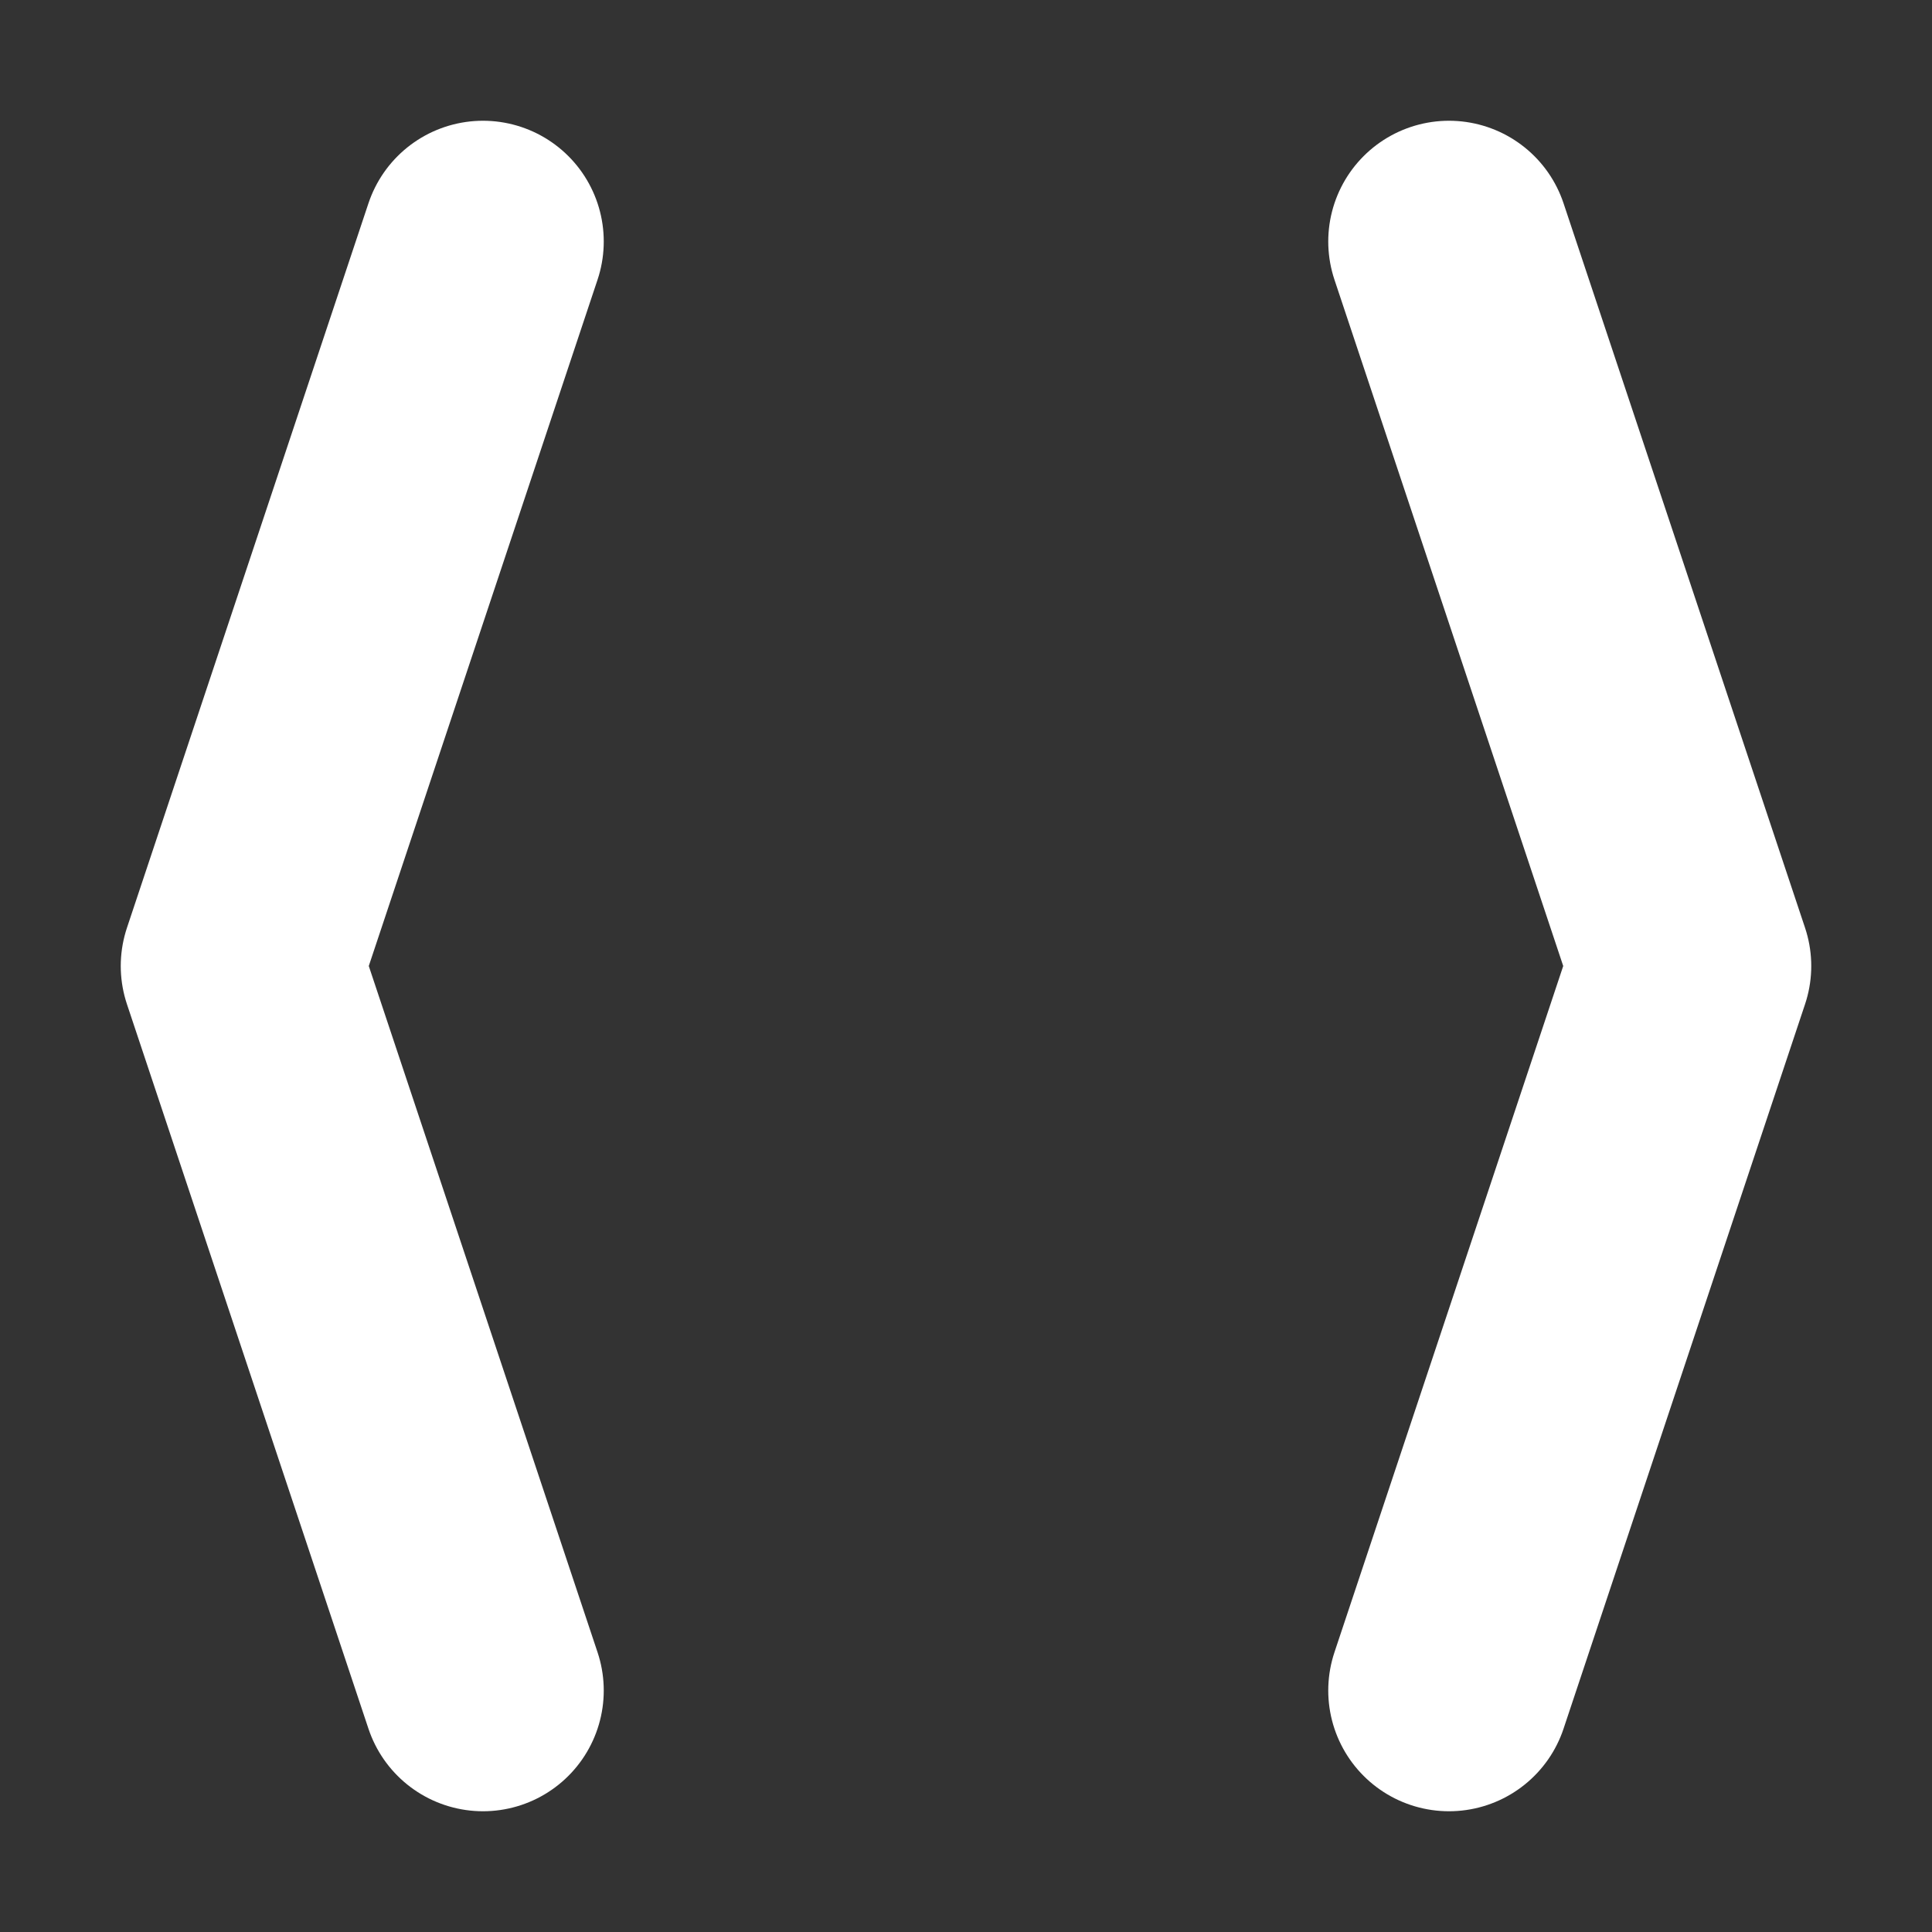 <?xml version="1.0" encoding="UTF-8"?>
<svg width="24" height="24" viewBox="0 0 24 24" fill="none" xmlns="http://www.w3.org/2000/svg">
    <rect x="0" y="0" width="24" height="24" fill="#333333" stroke="none"/>
    <!-- Левая скобка -->
    <path d="M6 3L3 12L6 21" stroke="white" stroke-width="3" stroke-linecap="round" stroke-linejoin="round"/>
    <!-- Правая скобка -->
    <path d="M18 3L21 12L18 21" stroke="white" stroke-width="3" stroke-linecap="round" stroke-linejoin="round"/>
</svg> 